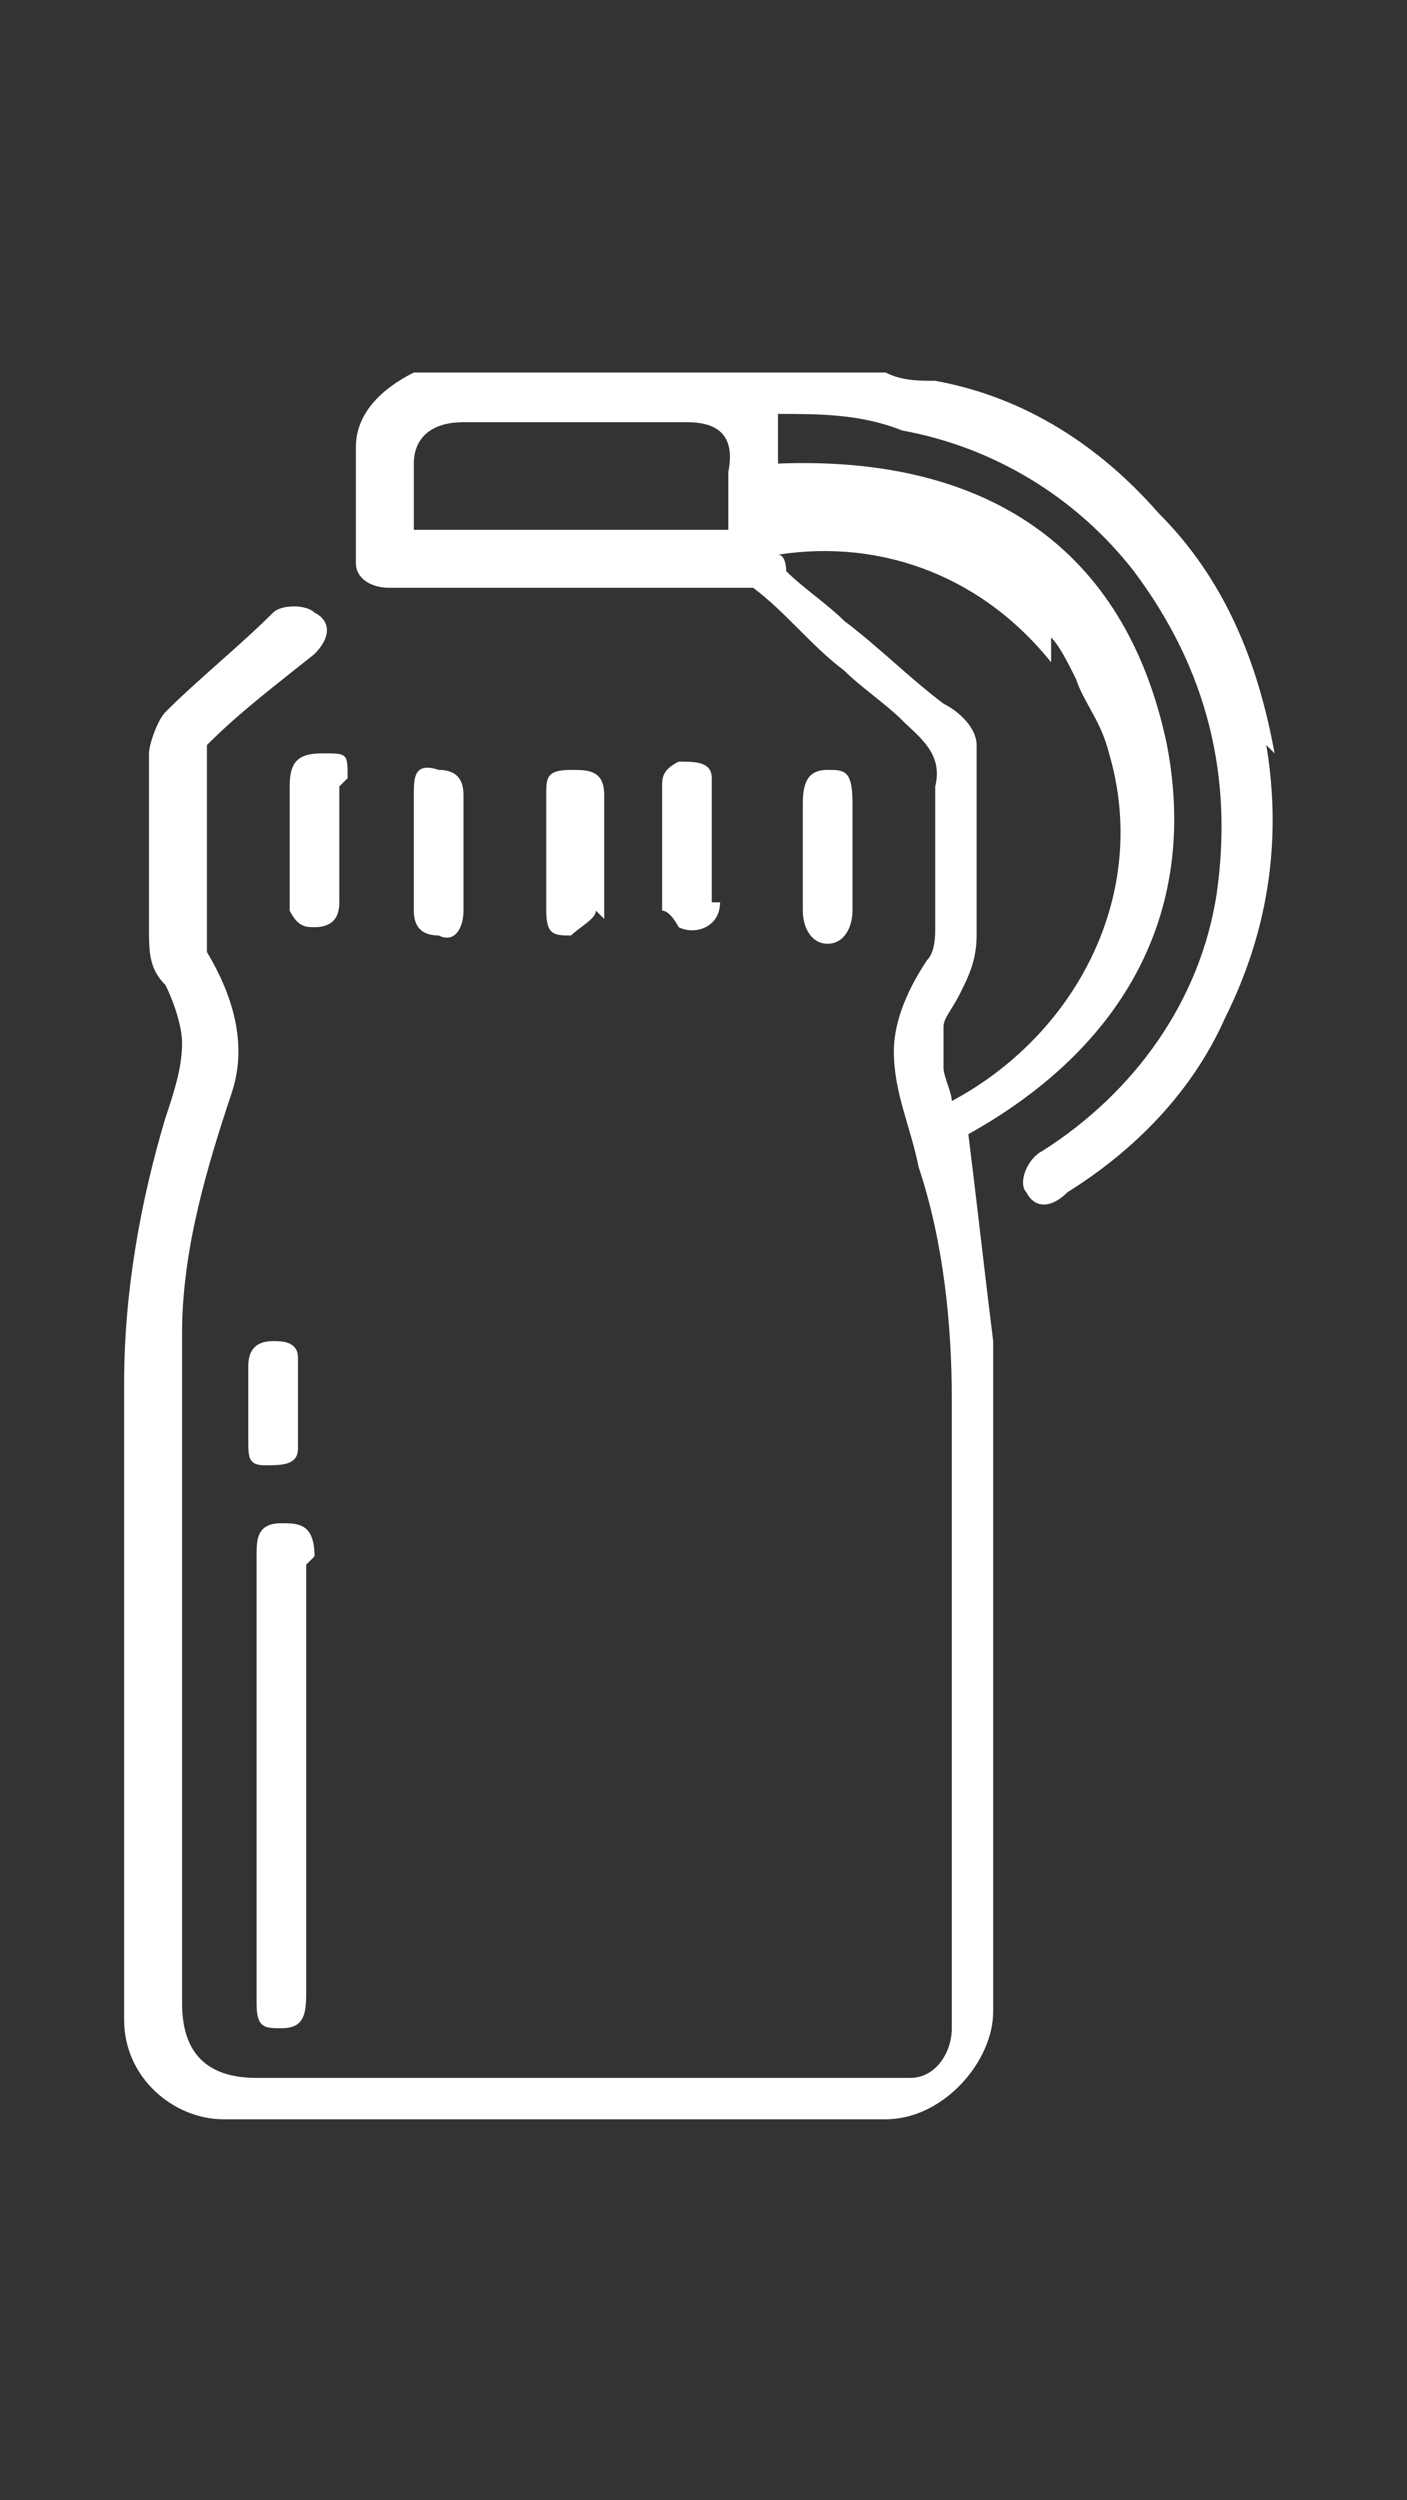 <?xml version="1.0" encoding="UTF-8"?>
<svg id="Calque_2" data-name="Calque 2" xmlns="http://www.w3.org/2000/svg" version="1.1" viewBox="0 0 17 30.2">
  <rect x="0" y="0" width="17" height="30.2" fill="#333333" stroke="none"/>
  <defs>
    <style>
      .cls-1 {
        fill: #fff;
        stroke-width: 0px;
      }
    </style>
  </defs>
  <path class="cls-1" d="M15.4,9.1c-.2-1.1-.6-2.1-1.4-2.9-.7-.8-1.6-1.4-2.7-1.6-.2,0-.4,0-.6-.1h-5.7c-.4.2-.7.5-.7.9,0,.5,0,.9,0,1.4,0,.2.2.3.4.3,1.4,0,2.7,0,4.1,0,0,0,.2,0,.3,0,.4.3.7.7,1.1,1,.2.2.5.4.7.6.2.2.5.4.4.8,0,.5,0,1.1,0,1.7,0,.1,0,.3-.1.4-.2.3-.4.7-.4,1.1,0,.5.2.9.3,1.4.3.9.4,1.9.4,2.8,0,4,0,3.4,0,7.4v.2c0,.3-.2.6-.5.6-.2,0-.4,0-.6,0H3.1c-.6,0-.9-.3-.9-.9,0-3.9,0-3.2,0-7.1,0-.3,0-.7,0-1,0-1,.3-2,.6-2.9.2-.6,0-1.2-.3-1.7,0,0,0-.2,0-.2v-2.1c0,0,0-.1,0-.2.4-.4.8-.7,1.3-1.1.2-.2.2-.4,0-.5-.1-.1-.4-.1-.5,0-.4.4-.9.8-1.3,1.2-.1.1-.2.4-.2.5,0,.7,0,1.4,0,2.1,0,.3,0,.5.2.7.1.2.2.5.2.7,0,.3-.1.6-.2.9-.3,1-.5,2.1-.5,3.2v7.7c0,.7.6,1.2,1.2,1.2,2.7,0,5.3,0,8,0,.7,0,1.3-.7,1.3-1.3v-7.3c0-.3,0-.5,0-.8-.1-.8-.2-1.7-.3-2.5,1.8-1,2.8-2.6,2.4-4.7-.5-2.4-2.2-3.5-4.7-3.4,0-.2,0-.4,0-.6.5,0,1,0,1.5.2,1.1.2,2.1.8,2.8,1.7.9,1.2,1.2,2.5,1,3.9-.2,1.3-1,2.4-2.1,3.1-.2.1-.3.4-.2.5.1.2.3.2.5,0,.8-.5,1.5-1.2,1.9-2.1.5-1,.7-2.1.5-3.3ZM8.8,6.4h-3.8c0-.3,0-.6,0-.8,0-.3.2-.5.6-.5.9,0,1.8,0,2.7,0,.3,0,.6.1.5.6,0,.2,0,.5,0,.7ZM12.7,7.7c.1.1.2.3.3.5.1.3.3.5.4.9.5,1.7-.4,3.4-1.9,4.2,0-.1-.1-.3-.1-.4,0-.2,0-.3,0-.5,0-.1.1-.2.2-.4.1-.2.2-.4.2-.7,0-.6,0-1.3,0-1.9,0-.1,0-.2,0-.3,0,0,0,0,0-.1,0-.2-.2-.4-.4-.5-.4-.3-.8-.7-1.2-1-.2-.2-.5-.4-.7-.6,0,0,0-.2-.1-.2,1.3-.2,2.5.3,3.3,1.3Z"/>
  <path class="cls-1" d="M3.7,18.9s0,0,0,0v5.1c0,.3,0,.5-.3.5-.2,0-.3,0-.3-.3v-5.4c0-.2,0-.4.3-.4.2,0,.4,0,.4.4Z"/>
  <path class="cls-1" d="M5.6,9.6c0,.2,0,.5,0,.7s0,.5,0,.7-.1.4-.3.3c-.2,0-.3-.1-.3-.3,0-.5,0-.9,0-1.4,0-.2,0-.4.3-.3.2,0,.3.1.3.3Z"/>
  <path class="cls-1" d="M7.2,11c0,.1-.2.2-.3.3-.2,0-.3,0-.3-.3,0-.2,0-.5,0-.7v-.7c0-.2,0-.3.3-.3.2,0,.4,0,.4.3,0,.5,0,1,0,1.5Z"/>
  <path class="cls-1" d="M10.3,9.6v.7c0,.2,0,.5,0,.7,0,.2-.1.4-.3.4s-.3-.2-.3-.4v-1.3c0-.3.1-.4.3-.4s.3,0,.3.4Z"/>
  <path class="cls-1" d="M4.1,9.5c0,.2,0,.5,0,.7s0,.5,0,.7c0,.2-.1.3-.3.3-.1,0-.2,0-.3-.2,0,0,0-.1,0-.2,0-.4,0-.9,0-1.3,0-.3.1-.4.4-.4s.3,0,.3.3Z"/>
  <path class="cls-1" d="M8.7,10.9c0,.3-.3.4-.5.3,0,0-.1-.2-.2-.2,0-.2,0-.5,0-.7v-.8c0-.1,0-.2.2-.3.2,0,.4,0,.4.2,0,.5,0,1,0,1.5Z"/>
  <path class="cls-1" d="M3.6,17.5c0,.2-.2.2-.4.2s-.2-.1-.2-.3v-.5c0-.1,0-.3,0-.4,0-.2.1-.3.3-.3.1,0,.3,0,.3.2,0,.4,0,.7,0,1.1Z"/>
</svg>